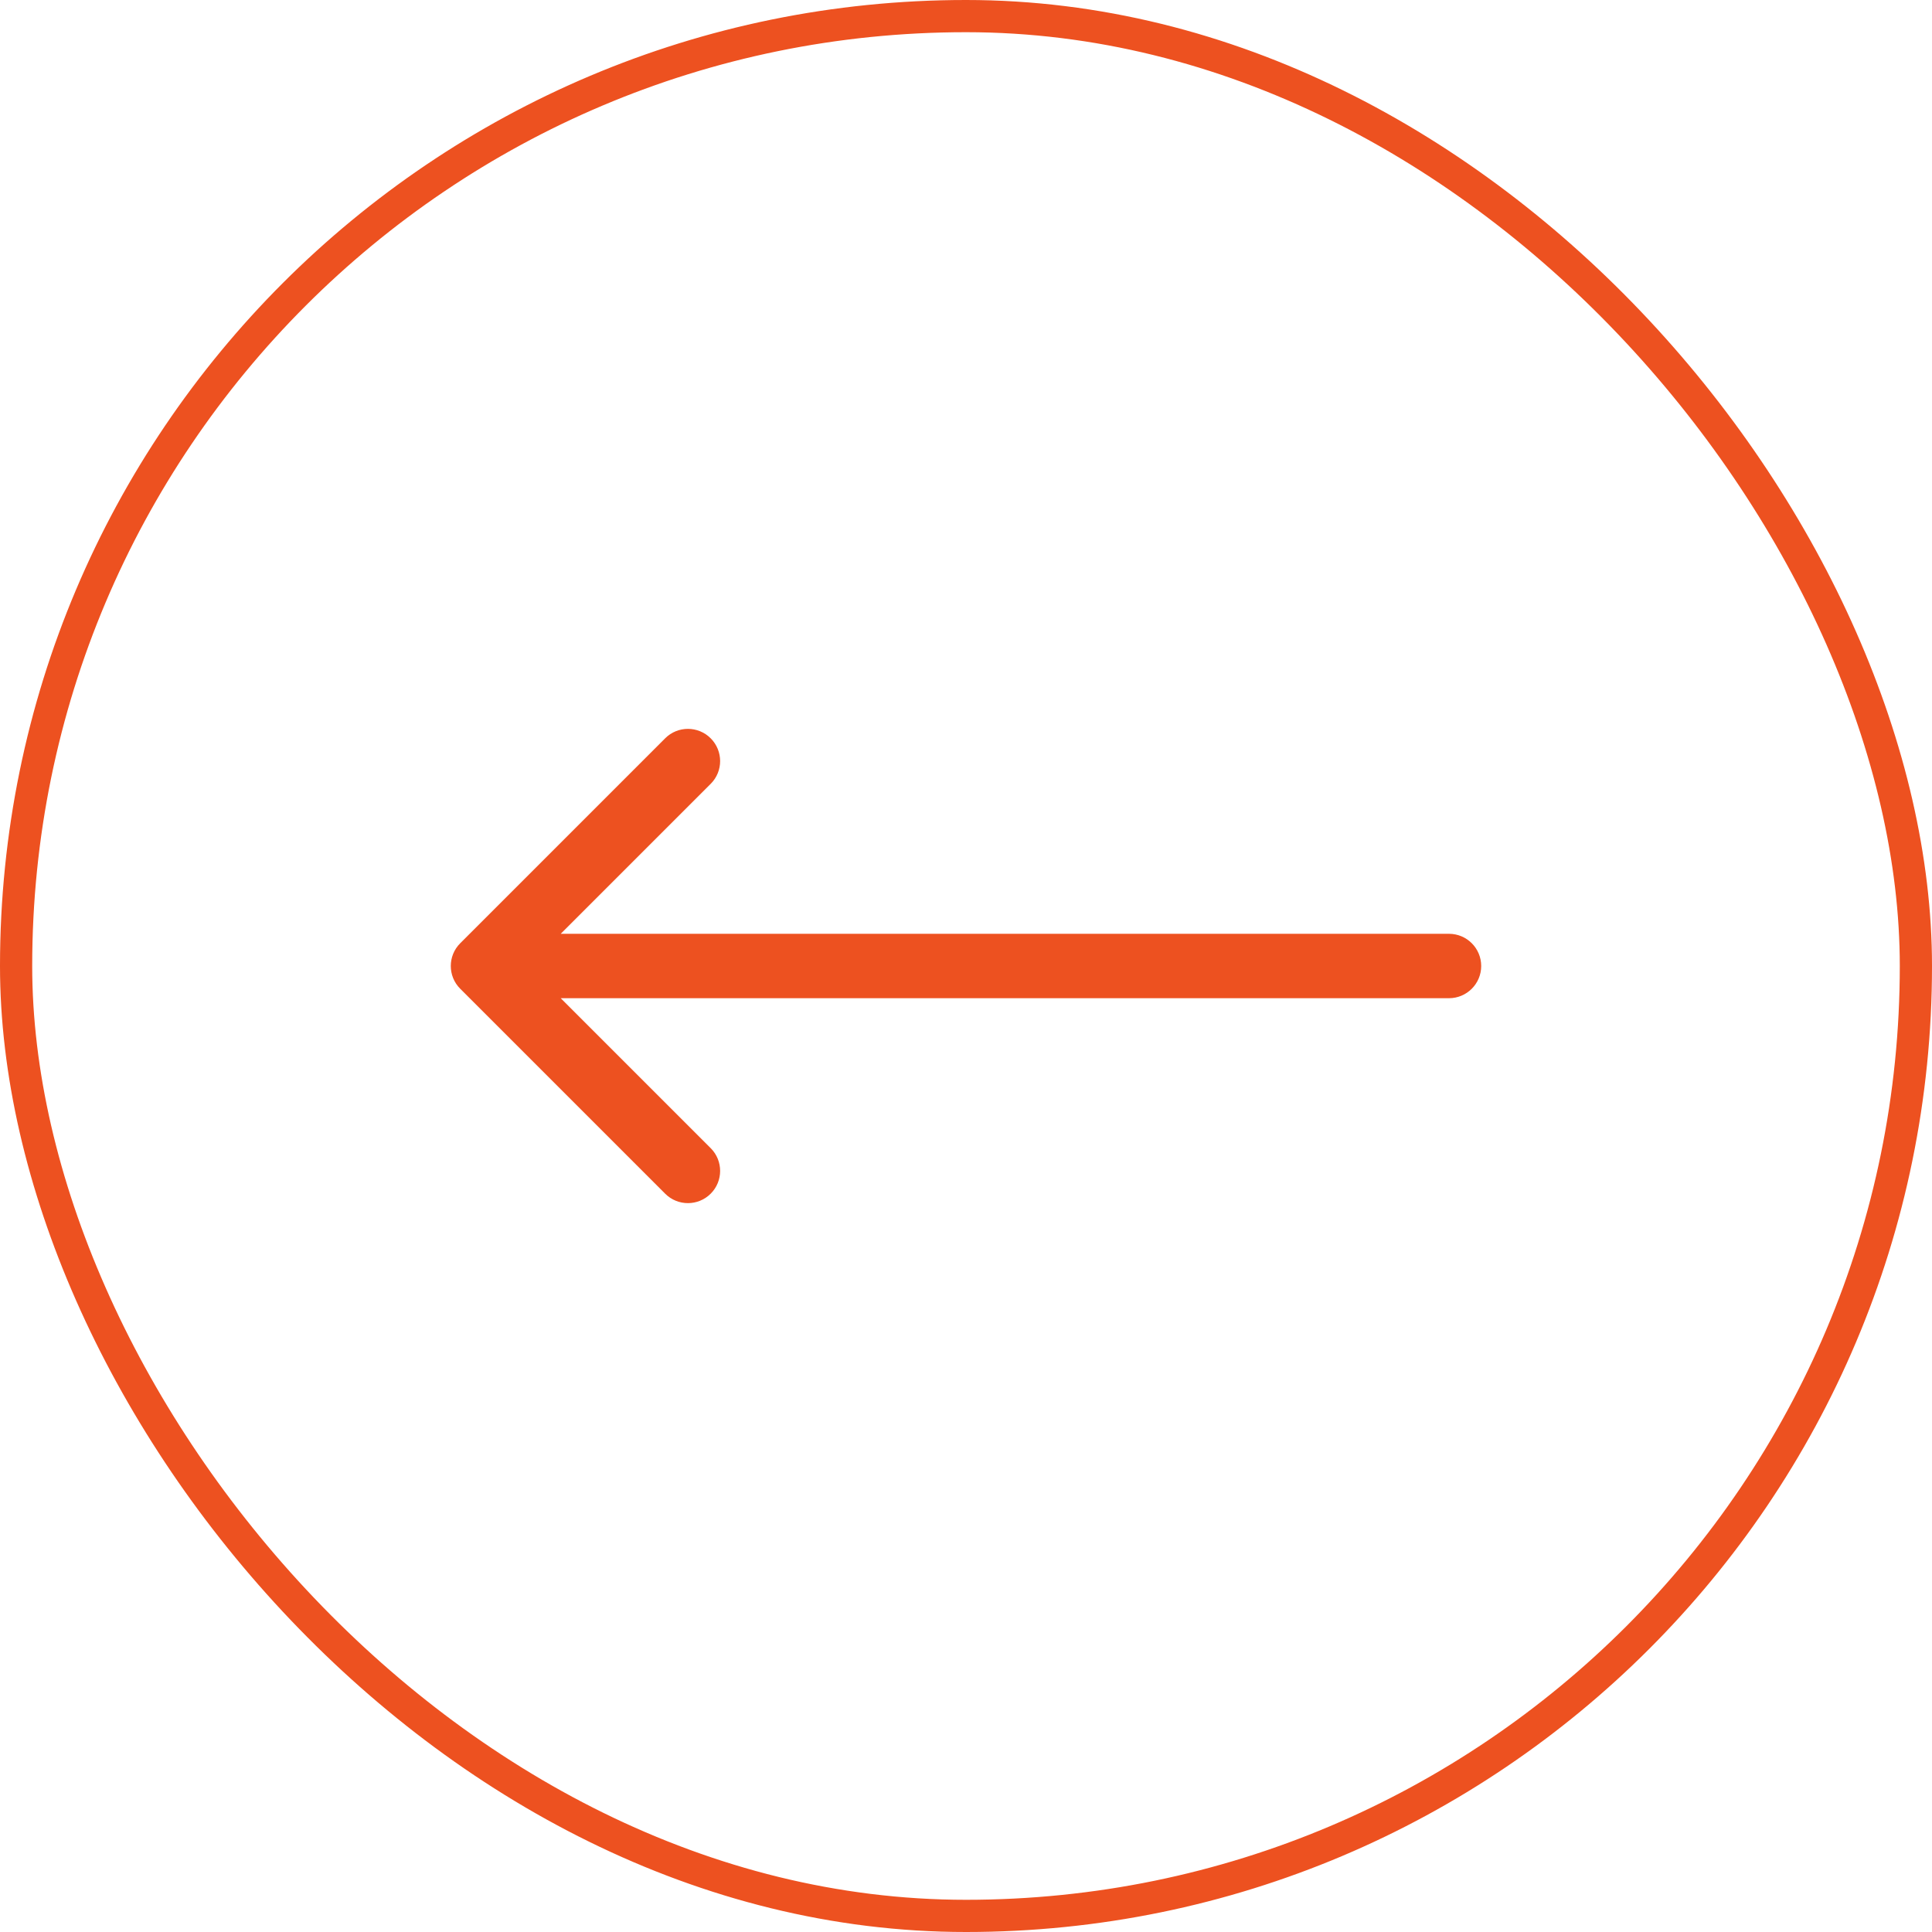 <?xml version="1.0" encoding="UTF-8"?> <svg xmlns="http://www.w3.org/2000/svg" width="60" height="60" viewBox="0 0 60 60" fill="none"><rect x="0.5" y="0.5" width="59" height="59" rx="29.5" stroke="#ED5120"></rect><path d="M45 31C45.552 31 46 30.552 46 30C46 29.448 45.552 29 45 29L45 31ZM14.293 29.293C13.902 29.683 13.902 30.317 14.293 30.707L20.657 37.071C21.047 37.462 21.68 37.462 22.071 37.071C22.462 36.681 22.462 36.047 22.071 35.657L16.414 30L22.071 24.343C22.462 23.953 22.462 23.32 22.071 22.929C21.68 22.538 21.047 22.538 20.657 22.929L14.293 29.293ZM45 29L15 29L15 31L45 31L45 29Z" fill="#ED5120"></path></svg> 